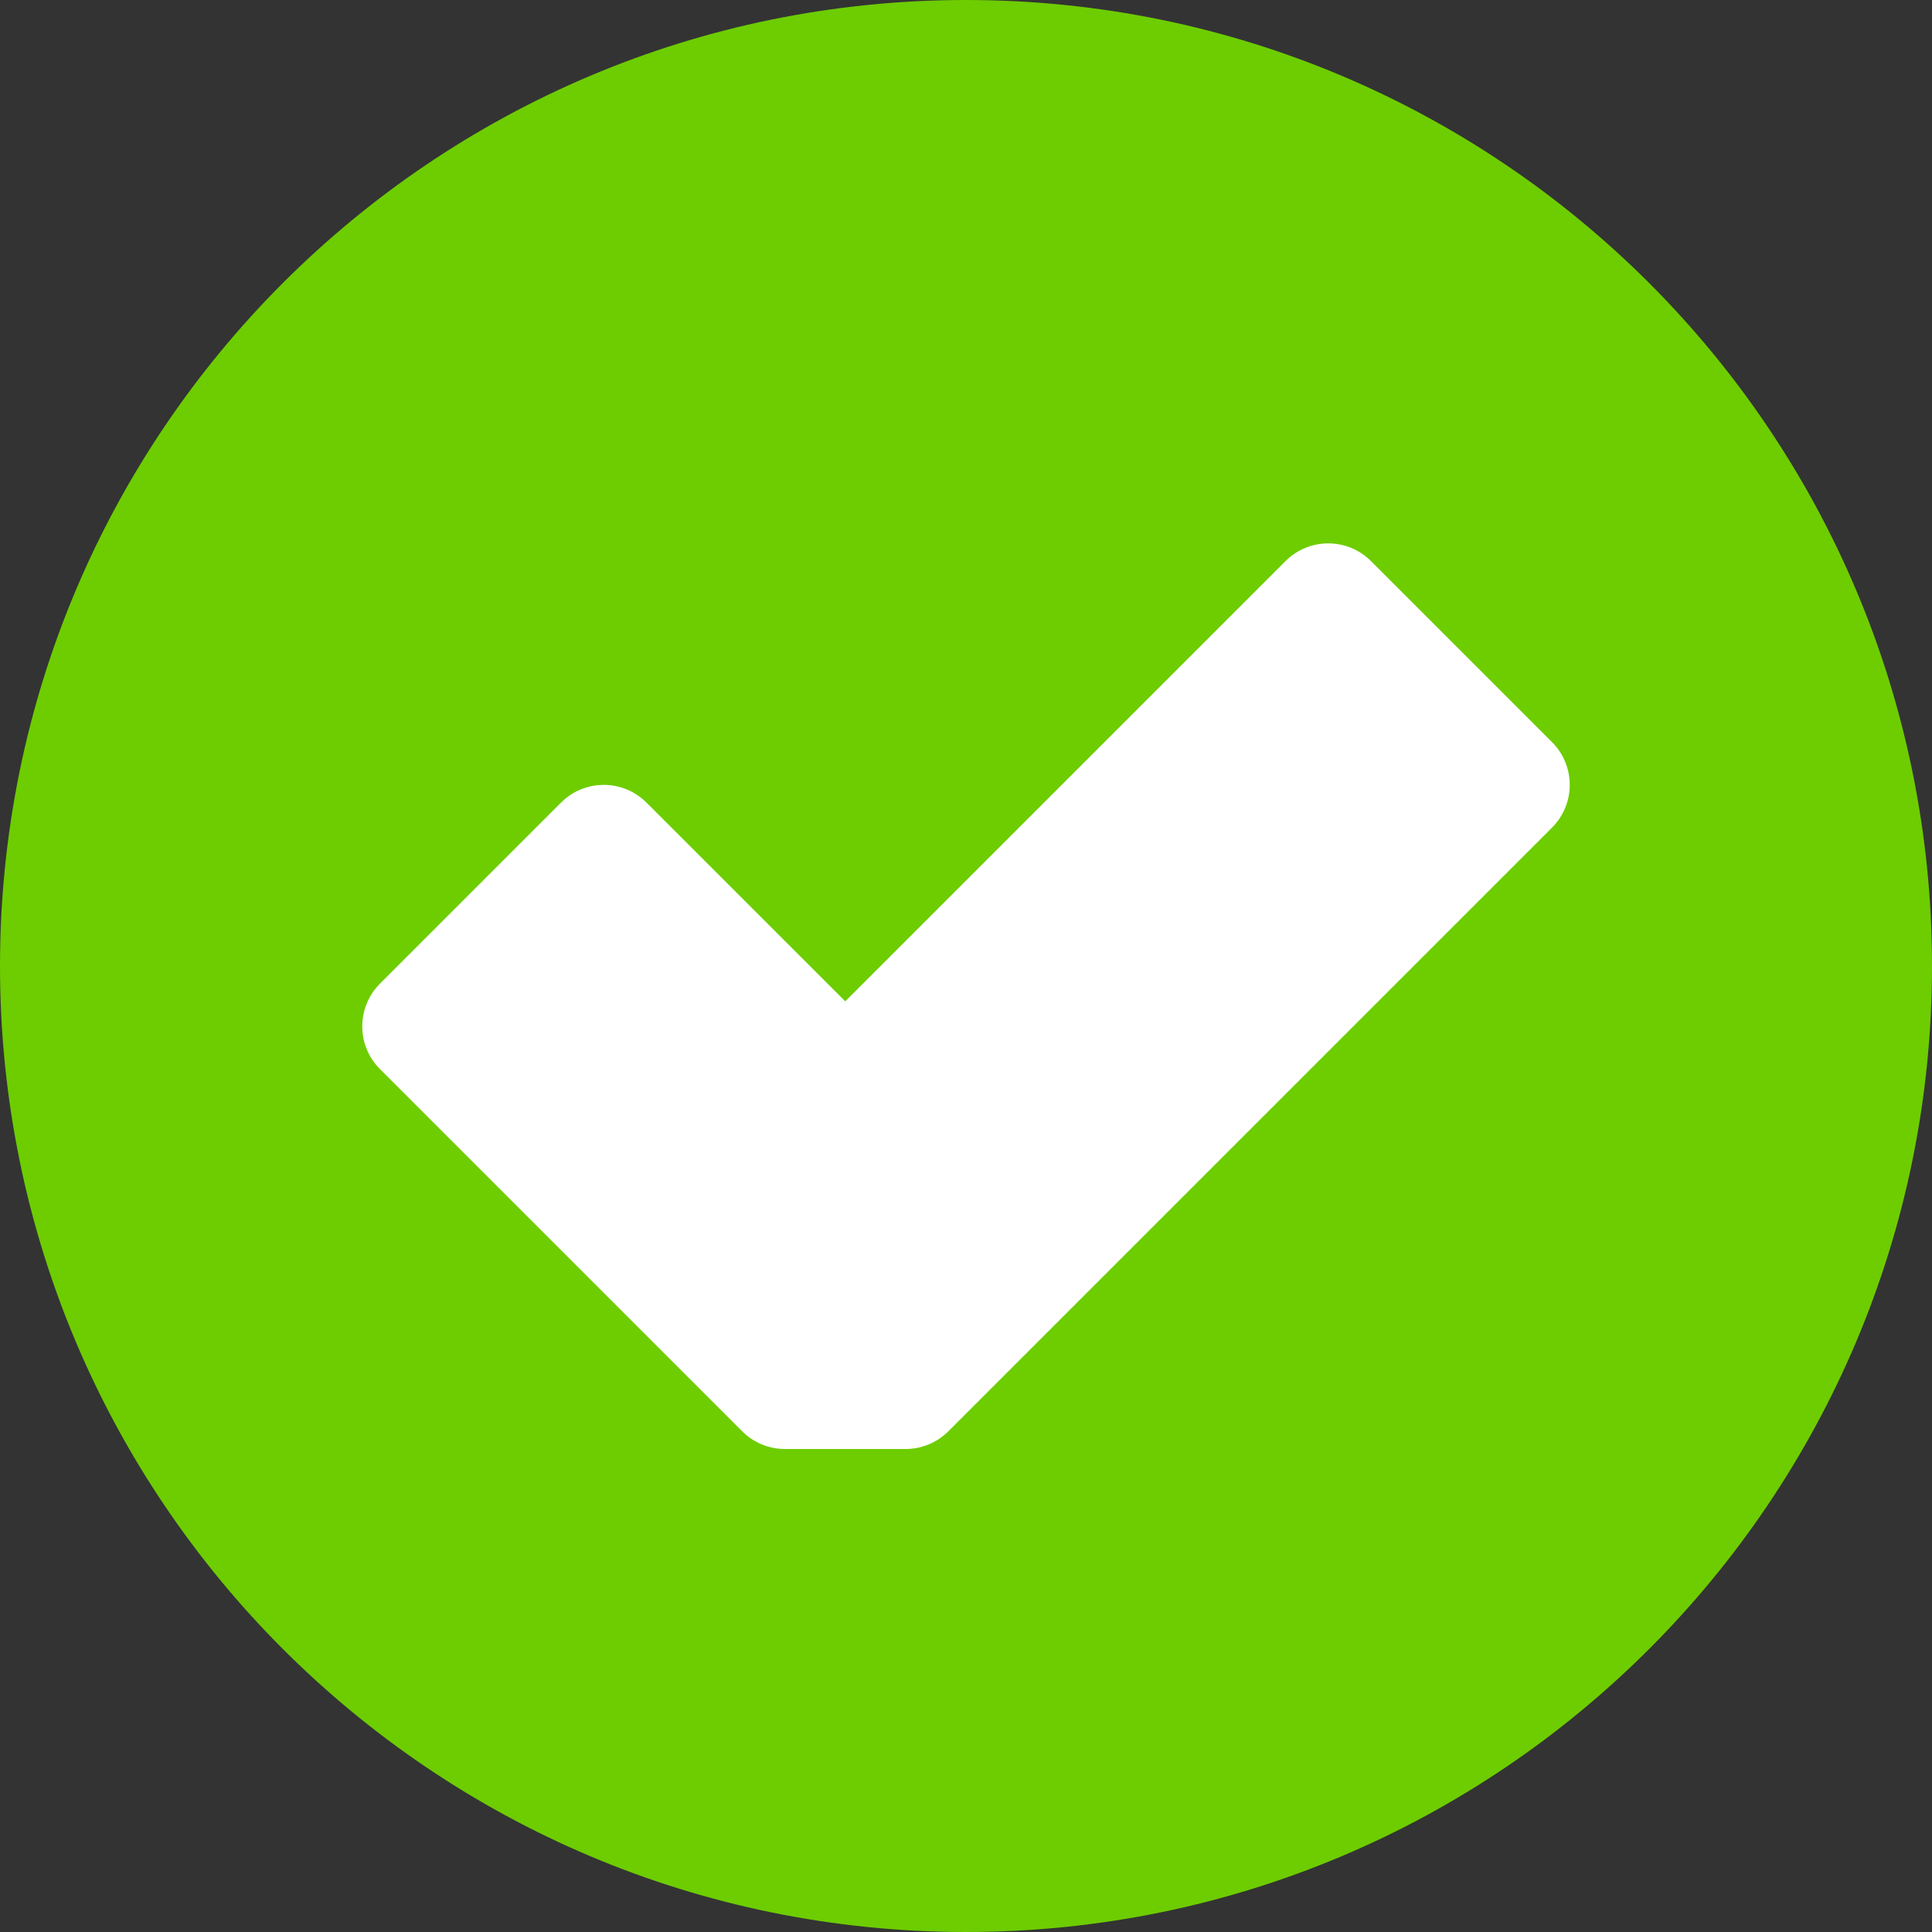 <?xml version="1.0" encoding="UTF-8"?> <svg xmlns="http://www.w3.org/2000/svg" xmlns:xlink="http://www.w3.org/1999/xlink" xmlns:svgjs="http://svgjs.com/svgjs" width="512" height="512" x="0" y="0" viewBox="0 0 512 512" style="enable-background:new 0 0 512 512" xml:space="preserve"><rect x="0" y="0" width="512" height="512" fill="#333333" stroke="none"/> <g> <path fill="#6dcd01" d="M512 256c0 141.387-114.613 256-256 256S0 397.387 0 256 114.613 0 256 0s256 114.613 256 256zm0 0" data-original="#6dcd01"></path> <path fill="#ffffff" d="m411.313 196.688-48-48c-6.25-6.247-16.375-6.247-22.625 0L224 265.368l-52.688-52.68c-6.25-6.247-16.375-6.247-22.625 0l-48 48c-6.246 6.25-6.246 16.375 0 22.625l96 96c3 3 7.07 4.687 11.313 4.687h32c4.242 0 8.313-1.688 11.313-4.688l160-160c6.246-6.25 6.246-16.375 0-22.625zm0 0" data-original="#ffffff"></path> </g> </svg> 